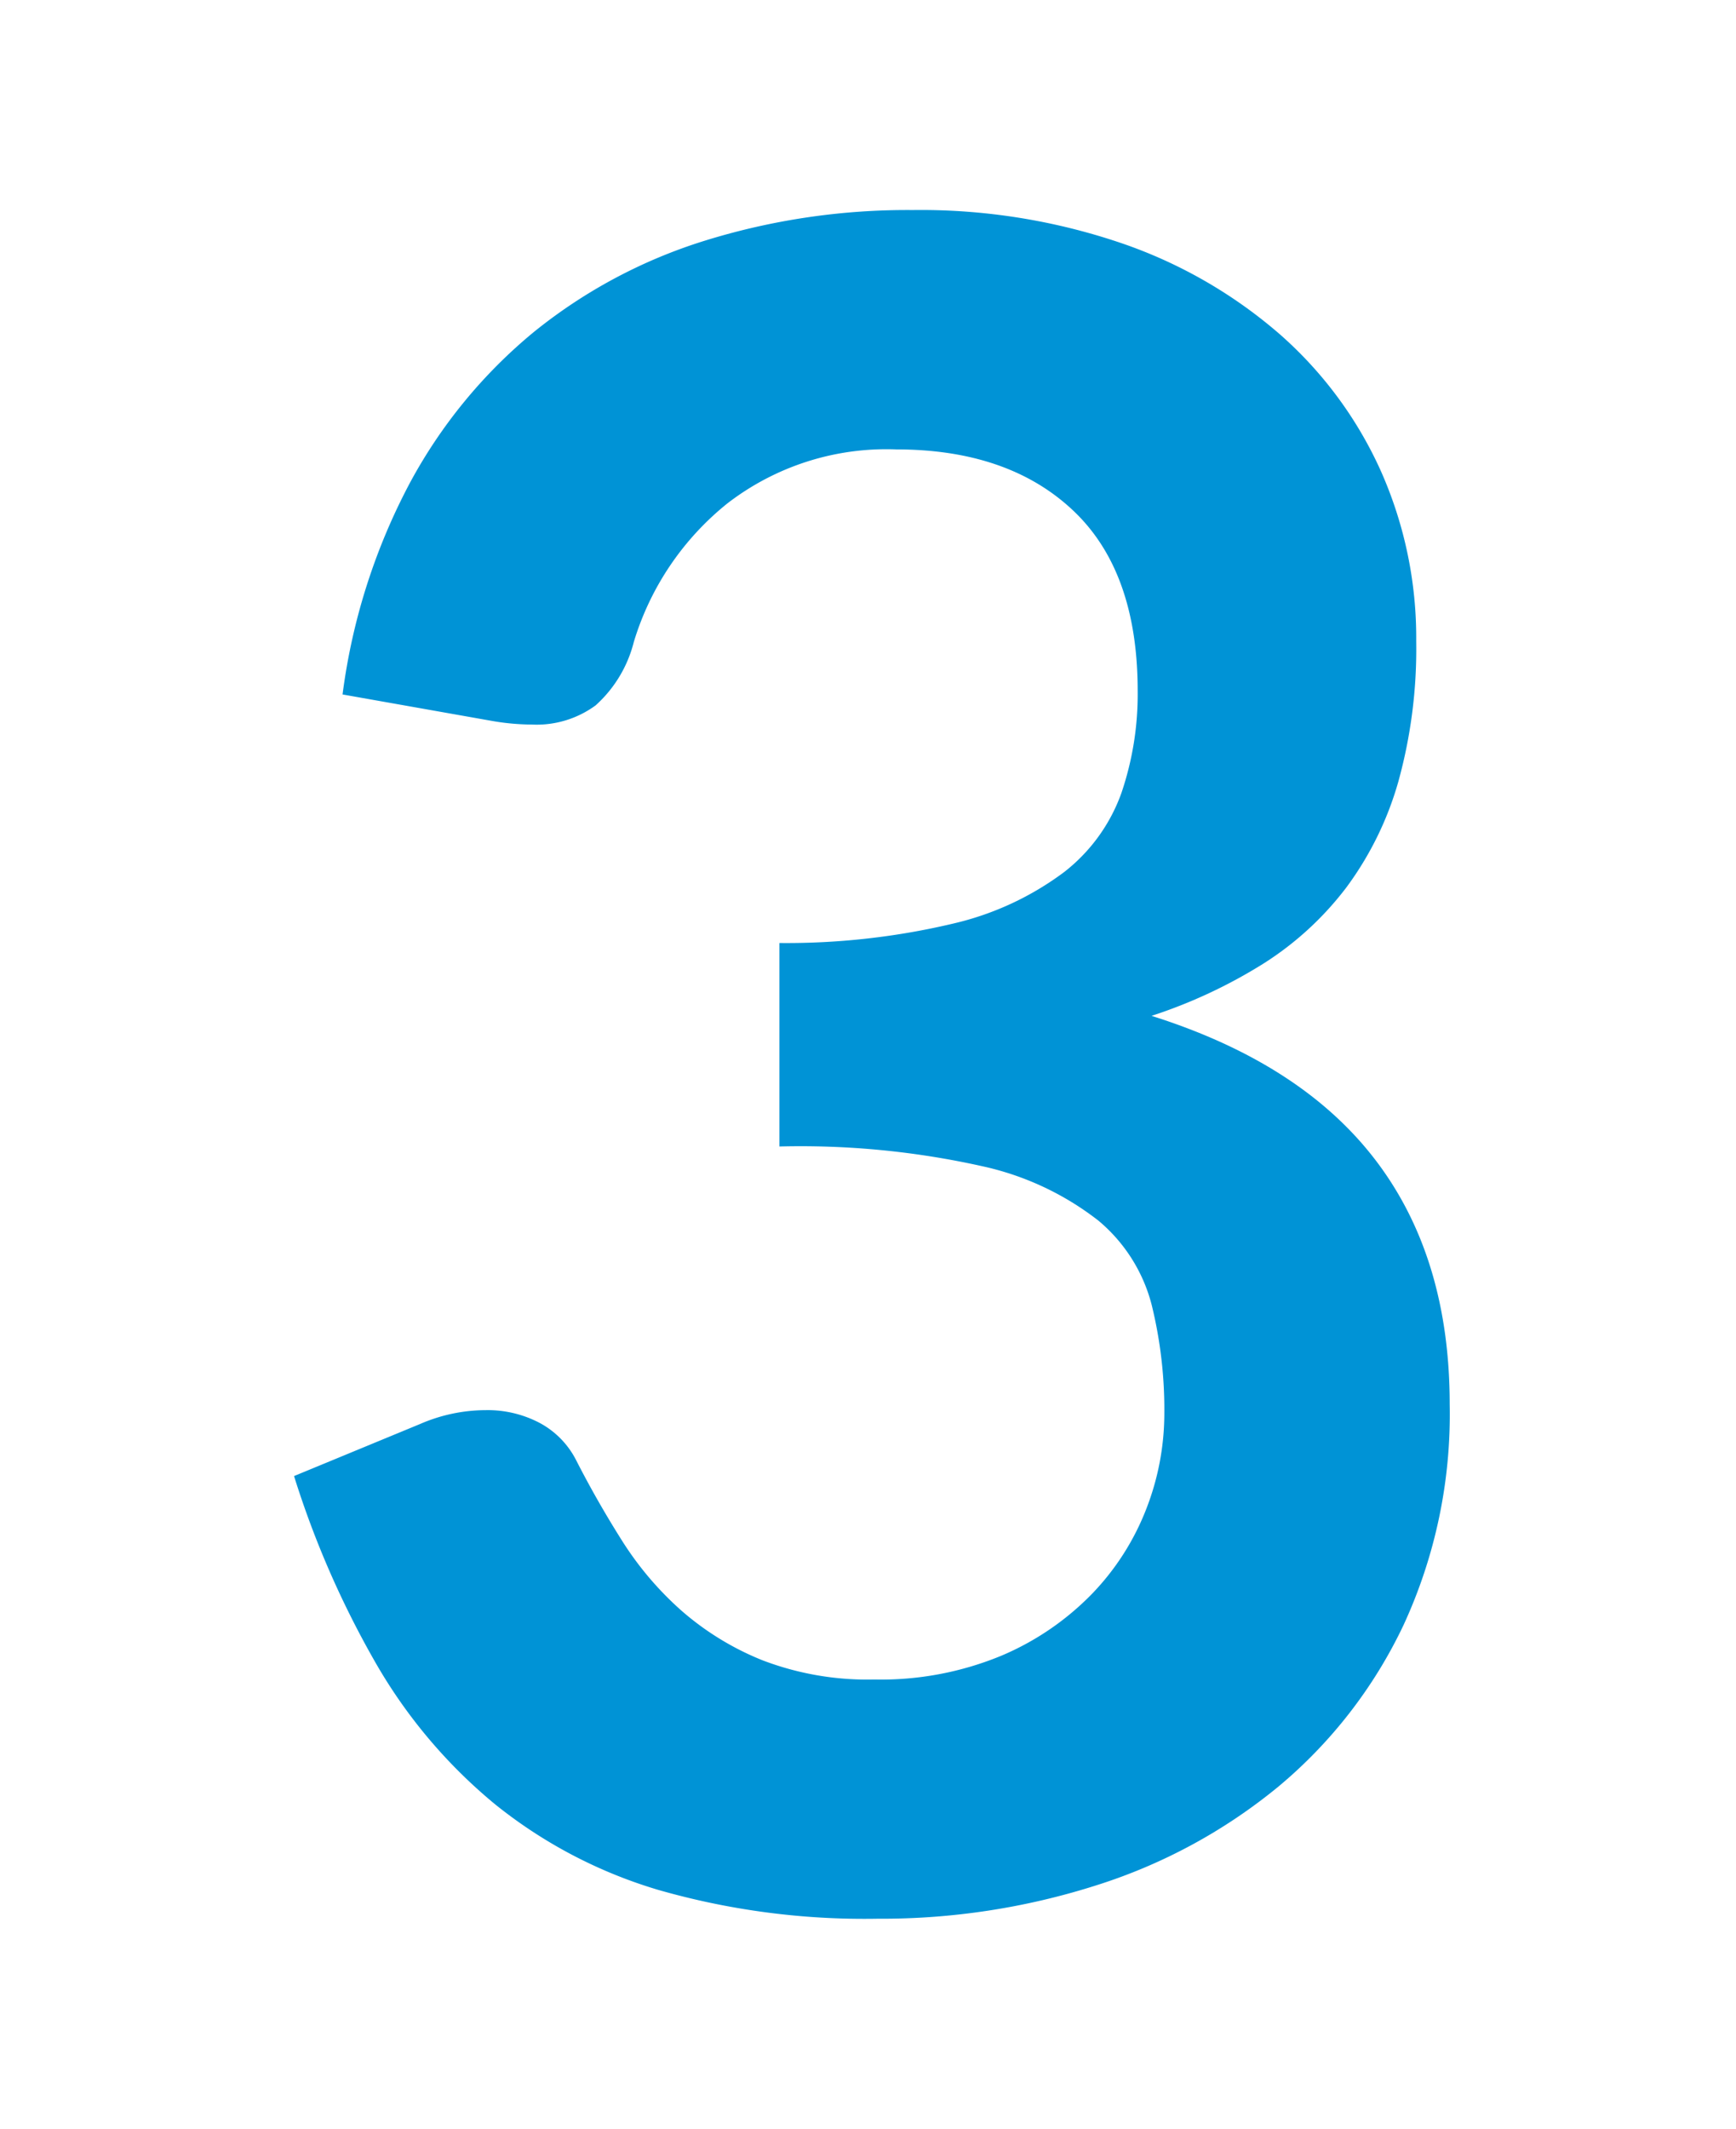 <svg xmlns="http://www.w3.org/2000/svg" width="124" height="152" viewBox="0 0 124 152"><defs><clipPath id="a"><path data-name="Path 107" d="M0 63.63h82.551V-58.381H0z" transform="translate(0 58.381)" fill="none"/></clipPath></defs><g data-name="Group 210"><g data-name="Group 187"><g data-name="Group 186" transform="translate(21 15)" clip-path="url(#a)"><g data-name="Group 185"><path data-name="Path 106" d="M29.343 2.187A36.767 36.767 0 0017.13 8.708a36.15 36.15 0 00-8.874 10.815 44.25 44.25 0 00-4.788 15.066l10.732 1.9a17.1 17.1 0 002.807.249 7.118 7.118 0 004.536-1.369 9.052 9.052 0 002.728-4.523 20.142 20.142 0 016.686-9.9 18.6 18.6 0 0112.052-3.856q8.006 0 12.631 4.353t4.623 12.9a21.9 21.9 0 01-1.156 7.265 12.463 12.463 0 01-4.086 5.655 21.225 21.225 0 01-7.885 3.674 51.587 51.587 0 01-12.464 1.4v14.529a59.664 59.664 0 0114.487 1.409 20.629 20.629 0 018.3 3.887 11.6 11.6 0 013.8 6 31.329 31.329 0 01.907 7.816 18.781 18.781 0 01-1.279 6.744 18.169 18.169 0 01-3.881 6.082 19.743 19.743 0 01-6.479 4.424 22.522 22.522 0 01-9.081 1.7 21.008 21.008 0 01-7.967-1.367 20.228 20.228 0 01-5.82-3.565 23.2 23.2 0 01-4.251-5.018q-1.777-2.815-3.26-5.72a6.209 6.209 0 00-2.6-2.652 7.973 7.973 0 00-3.839-.913 11.842 11.842 0 00-4.706.991l-9 3.716a66.869 66.869 0 005.94 13.532 36.87 36.87 0 008.42 9.906 34.048 34.048 0 0011.641 6.108 53.408 53.408 0 0015.685 2.063 50.5 50.5 0 0015.645-2.393 38.878 38.878 0 0013-7.058 33.917 33.917 0 008.916-11.512 35.9 35.9 0 003.3-15.766q0-10.483-5.283-17.419T61.254 57.538a36.093 36.093 0 007.967-3.716 22.591 22.591 0 005.944-5.448 23.42 23.42 0 003.714-7.553 35.523 35.523 0 001.279-10.029 29.323 29.323 0 00-2.515-12.136 28.6 28.6 0 00-7.223-9.783 34.032 34.032 0 00-11.35-6.521 44.471 44.471 0 00-14.9-2.353 48.766 48.766 0 00-14.827 2.188" fill="#0093d6"/></g></g></g><path data-name="Rectangle 42" fill="none" d="M0 0h124v152H0z"/></g></svg>